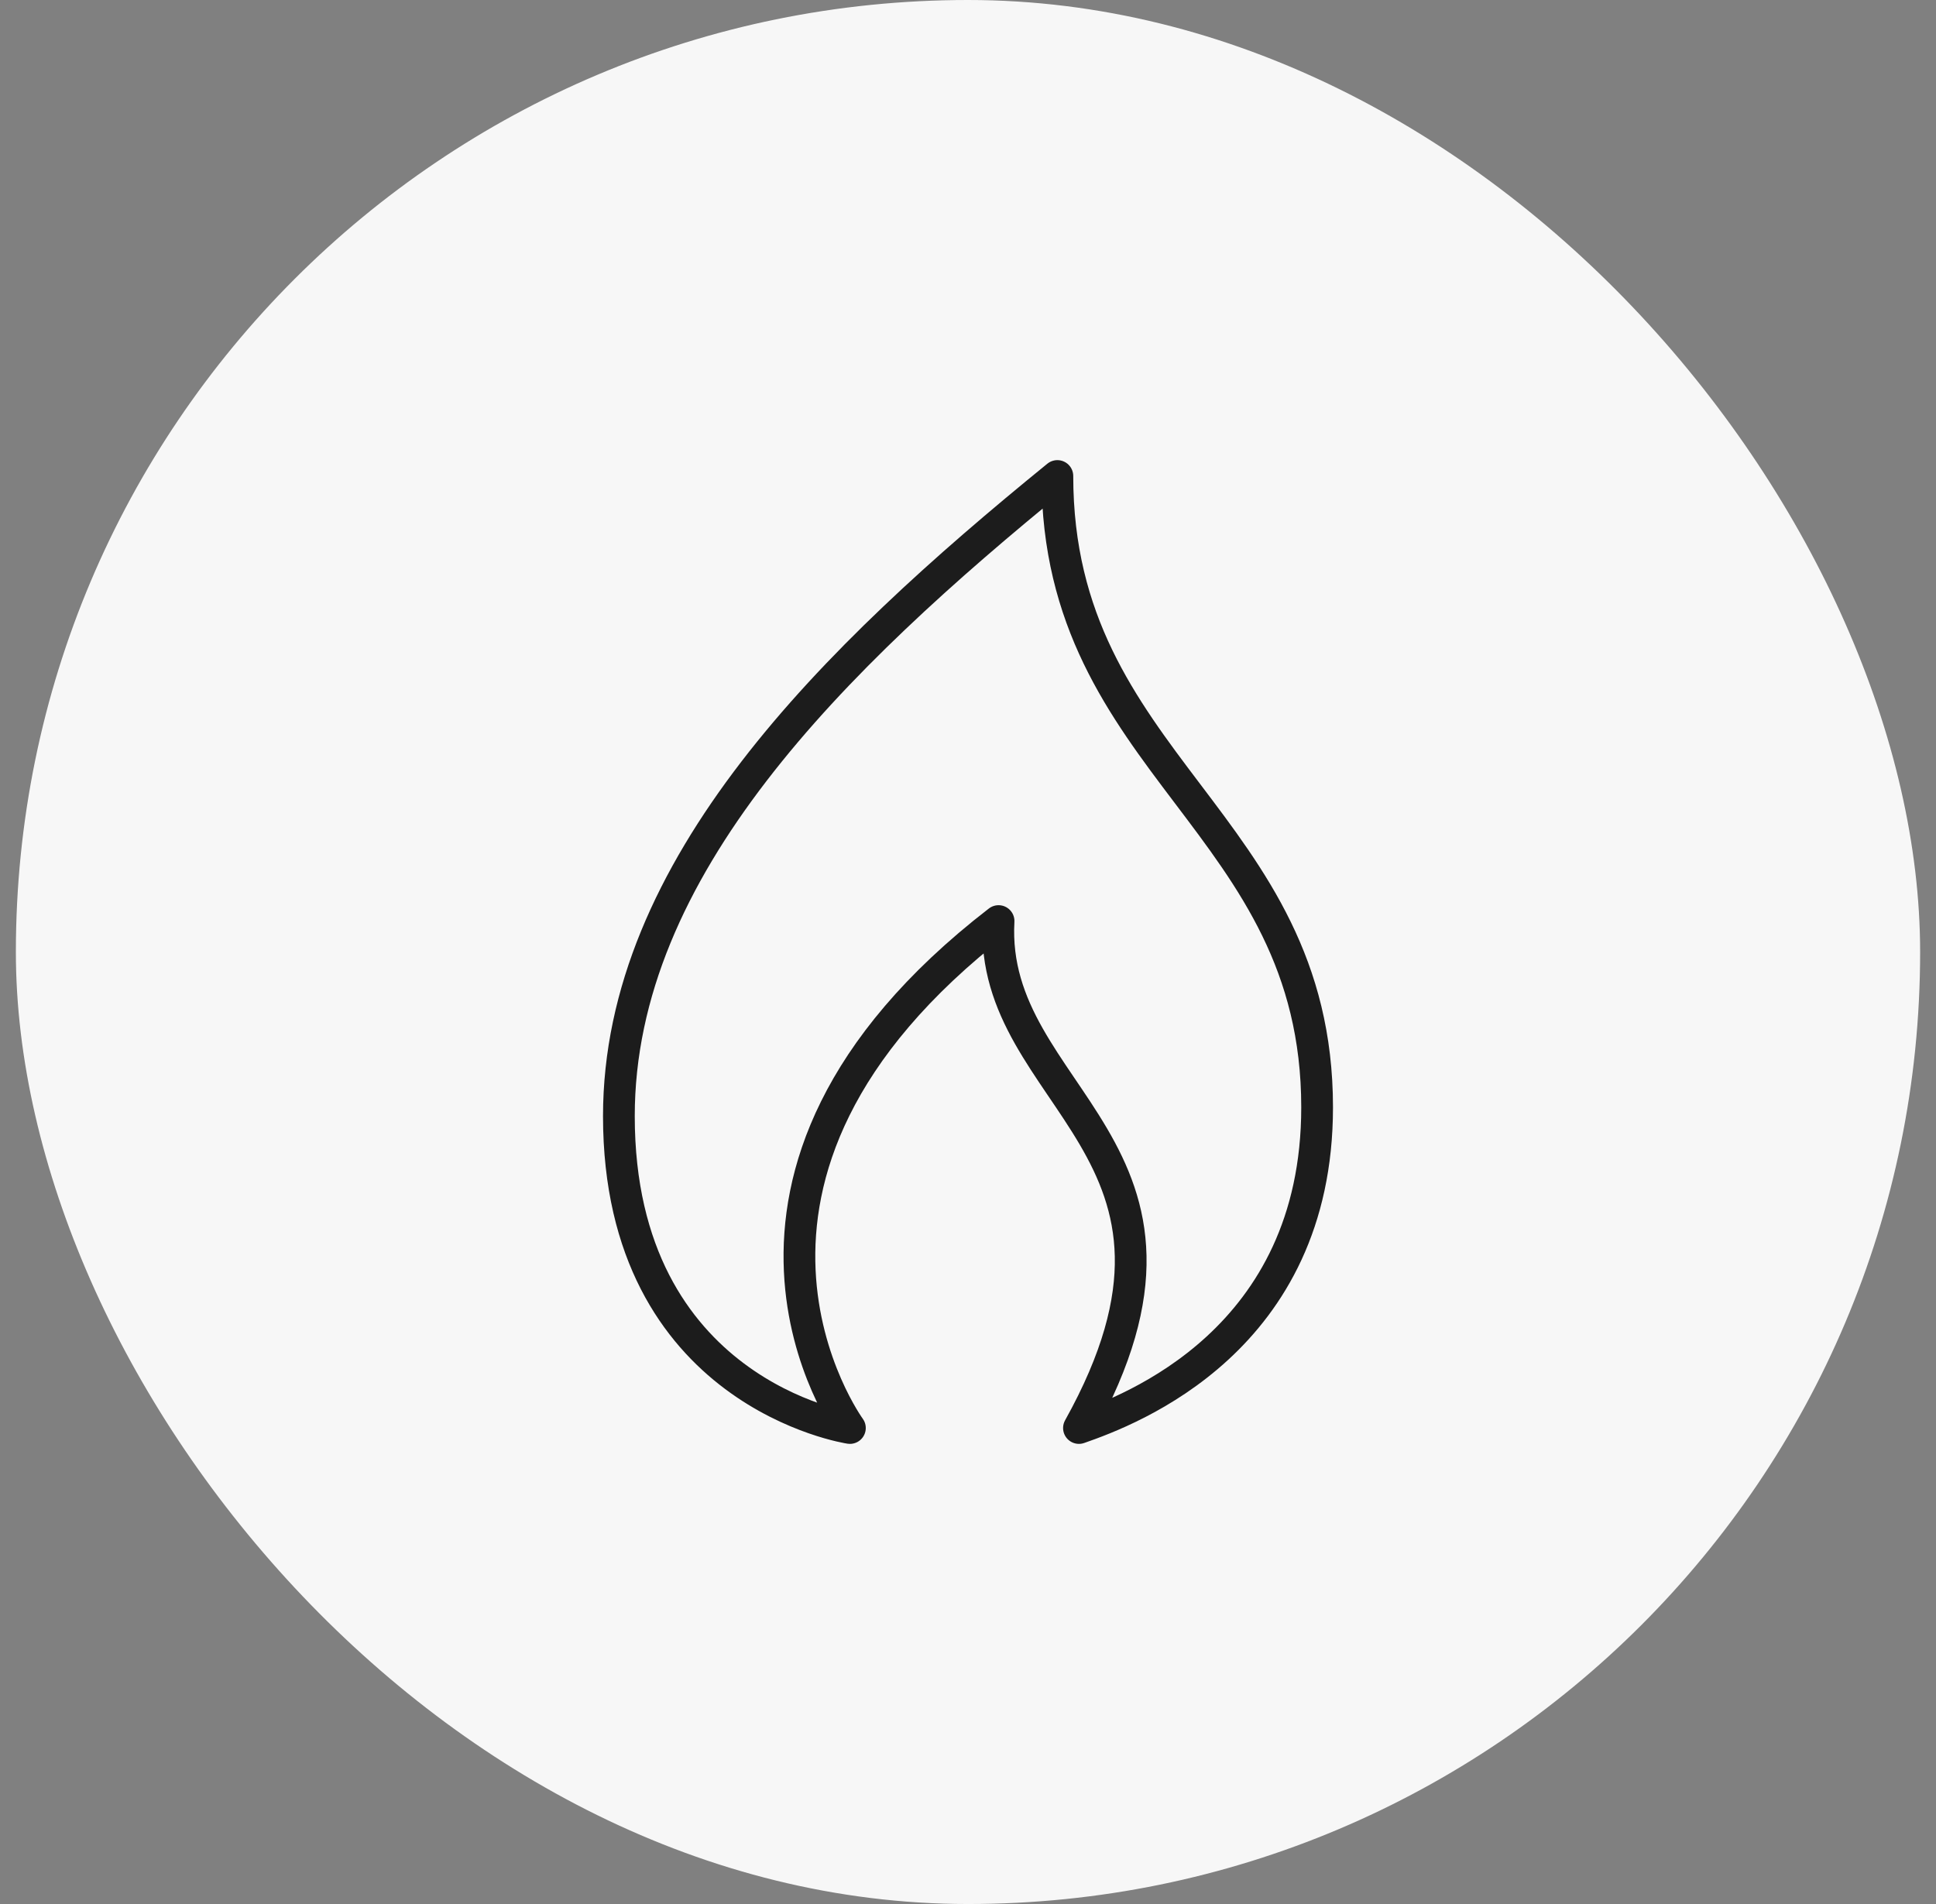 <svg width="61" height="60" viewBox="0 0 61 60" fill="none" xmlns="http://www.w3.org/2000/svg">
<rect x="0" y="0" width="61" height="60" fill="#808080" stroke="none"/>
<g clip-path="url(#clip0_601_3728)">
<rect x="0.5" width="60" height="60" rx="30" fill="#F7F7F7"/>
<path d="M26.779 45C26.779 45 19.5 43.916 19.5 35.172C19.5 27.341 26.234 20.762 33.316 15C33.316 24.14 41.5 25.888 41.5 34.895C41.5 42.227 35.621 44.434 33.996 45C38.9 36.198 31.149 34.631 31.463 29.025C21.003 37.103 26.779 45 26.779 45Z" stroke="#1C1C1C" stroke-miterlimit="10" stroke-linecap="round" stroke-linejoin="round"/>
</g>
<defs>
<clipPath id="clip0_601_3728">
<rect width="60" height="60" fill="white" transform="translate(0.5)"/>
</clipPath>
</defs>
</svg>
